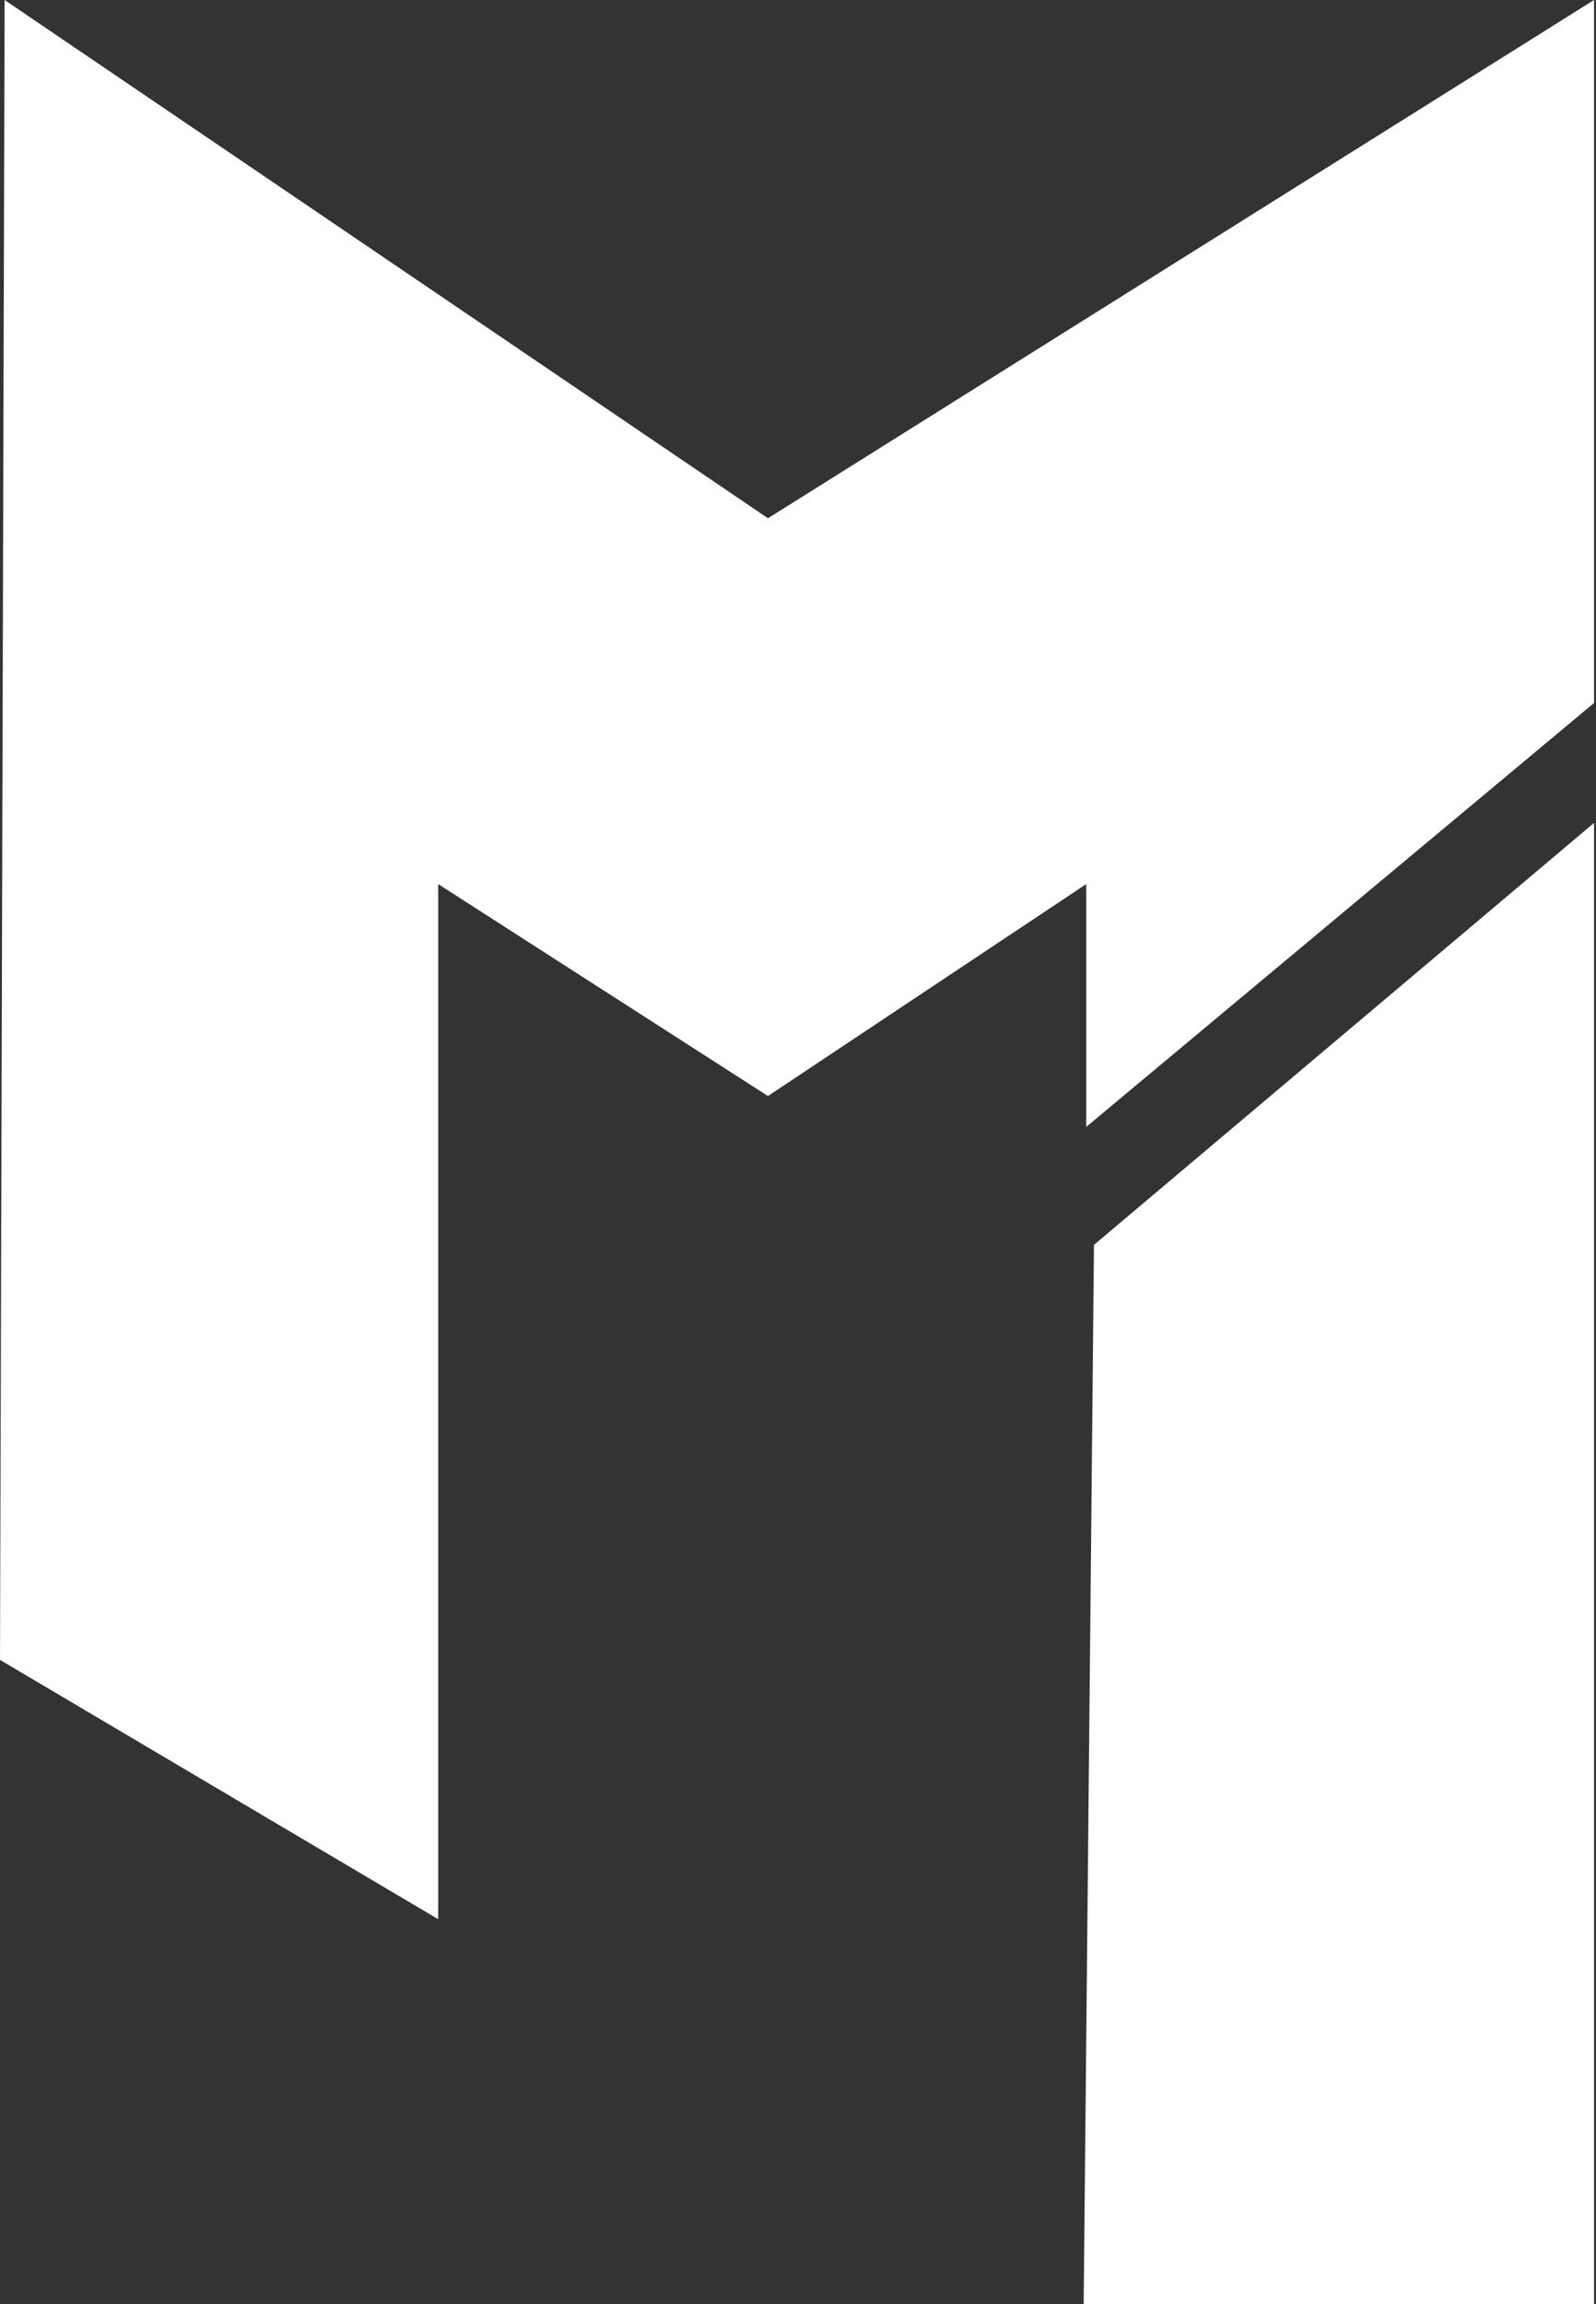 <?xml version="1.0" encoding="UTF-8"?>
<svg xmlns="http://www.w3.org/2000/svg" width="485" height="700" viewBox="0 0 485 700" fill="none">
  <rect x="0" y="0" width="485" height="700" fill="#333333" stroke="none"/>
  <g clip-path="url(#clip0_1093_2)">
    <path d="M1.402 0L233.371 157.446L484.402 0V213.567L330.092 342.353V268.582L233.371 332.975L133.162 268.582V583.045L0.002 504.273L1.402 0Z" fill="white"></path>
    <path d="M332.444 378.19L484.402 250V700H329.311L332.444 378.19Z" fill="white"></path>
  </g>
  <defs>
    <clipPath id="clip0_1093_2">
      <rect width="484.402" height="700" fill="white"></rect>
    </clipPath>
  </defs>
</svg>
